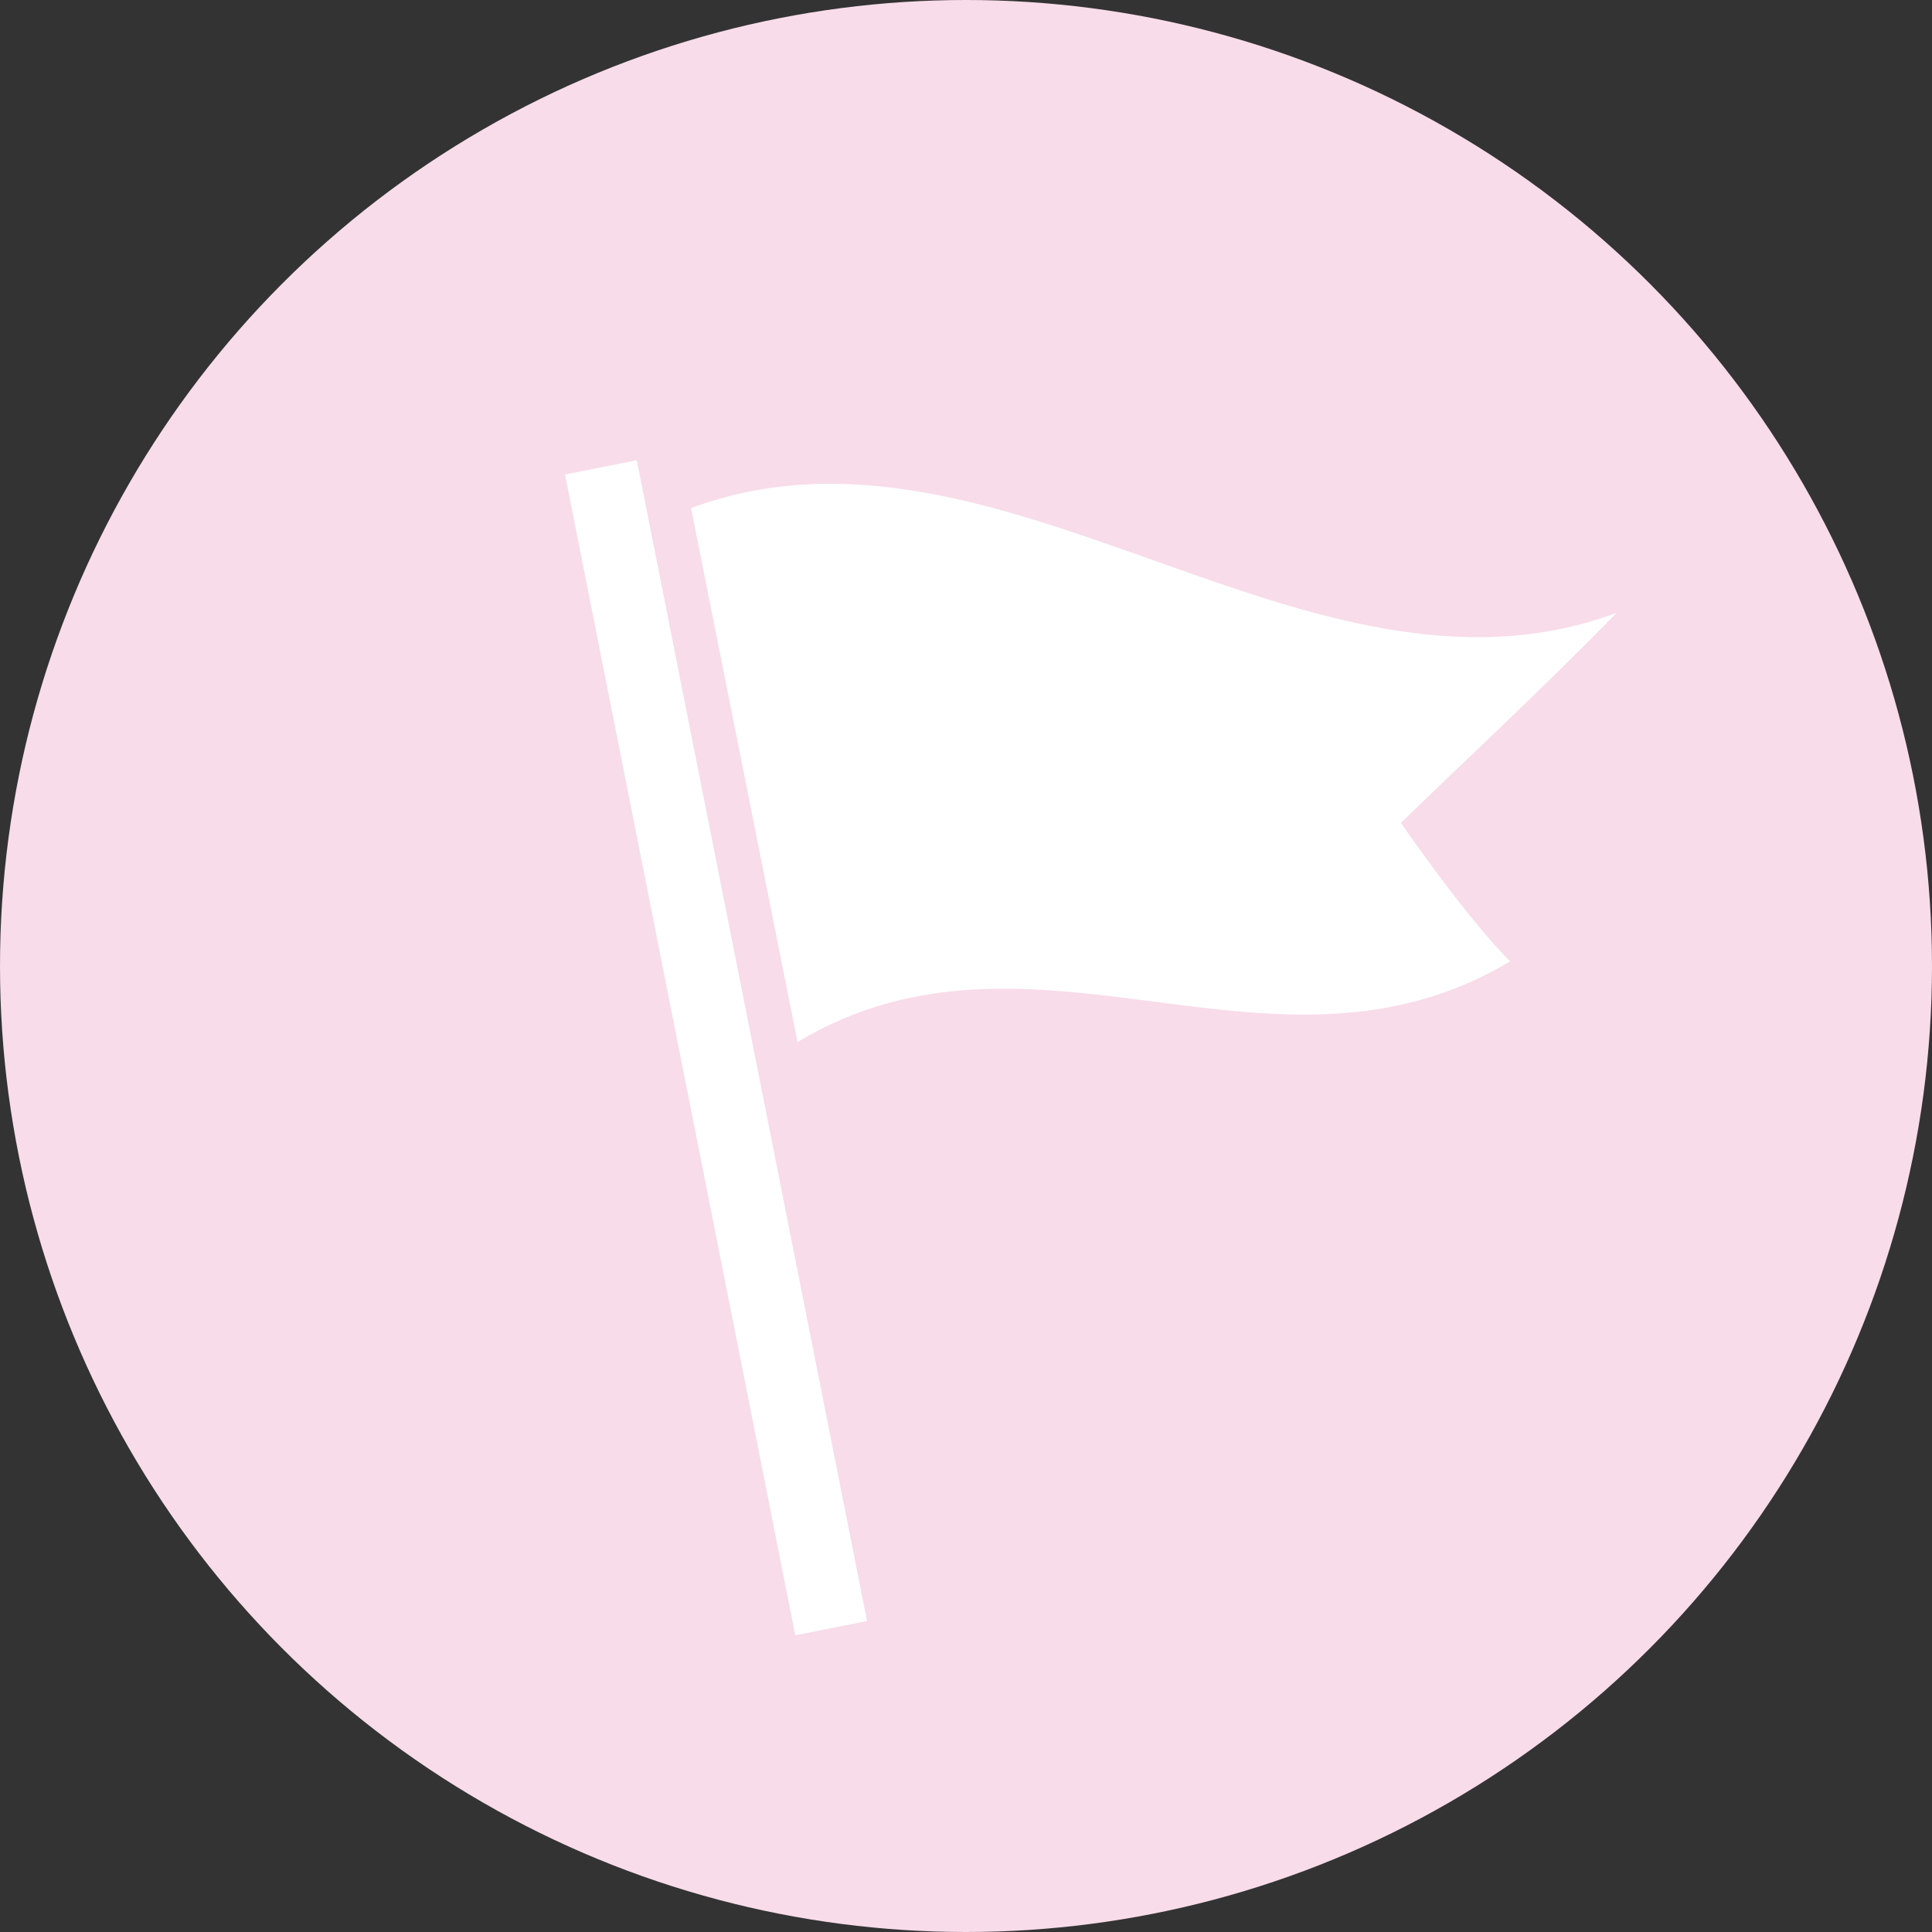 <?xml version="1.0" encoding="UTF-8"?><svg id="_レイヤー_2" xmlns="http://www.w3.org/2000/svg" viewBox="0 0 203.12 203.12"><rect x="0" y="0" width="203.12" height="203.12" fill="#333333" stroke="none"/><defs><style>.cls-1{fill:#f8dce9;}.cls-1,.cls-2{stroke-width:0px;}.cls-2{fill:#fff;}</style></defs><g id="_レイヤー_1-2"><circle class="cls-1" cx="101.56" cy="101.56" r="101.56"/><rect class="cls-2" x="71.44" y="47.94" width="7.69" height="124.42" transform="translate(-20 16.76) rotate(-11.22)"/><path class="cls-2" d="m158.78,101.07c-24.98,14.93-49.95-6.46-74.93,8.48-3.73-18.71-7.46-37.42-11.2-56.13,32.44-12.06,64.88,23.07,97.32,11.01-8.3,8.49-15.87,15.45-22.69,22.08,4.57,6.54,8.4,11.43,11.49,14.57Z"/></g></svg>